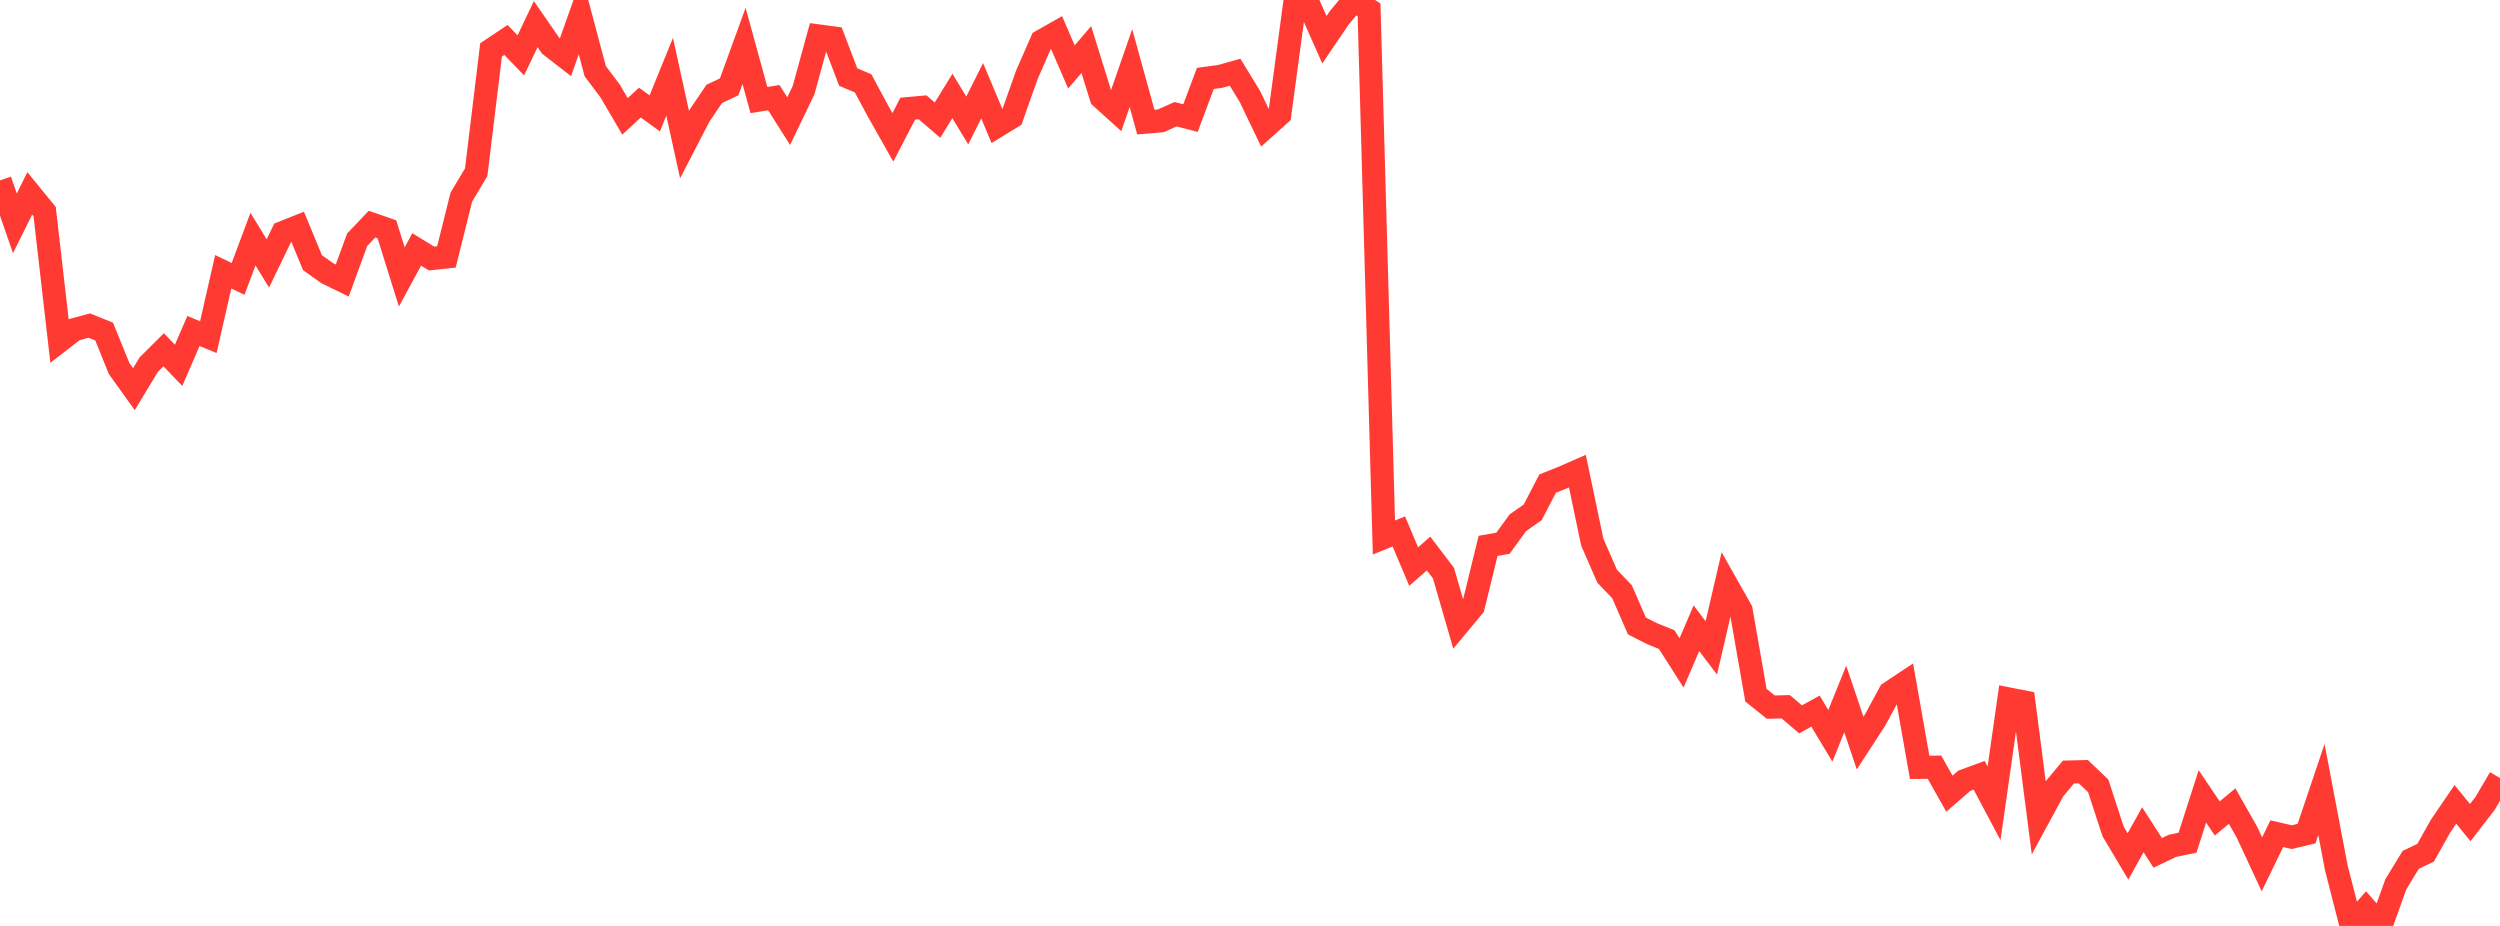 <?xml version="1.0" standalone="no"?>
<!DOCTYPE svg PUBLIC "-//W3C//DTD SVG 1.1//EN" "http://www.w3.org/Graphics/SVG/1.1/DTD/svg11.dtd">

<svg width="135" height="50" viewBox="0 0 135 50" preserveAspectRatio="none" 
  xmlns="http://www.w3.org/2000/svg"
  xmlns:xlink="http://www.w3.org/1999/xlink">


<polyline points="0.0, 9.741 0.804, 12.06 1.607, 10.443 2.411, 11.429 3.214, 18.419 4.018, 17.798 4.821, 17.582 5.625, 17.906 6.429, 19.894 7.232, 21.014 8.036, 19.685 8.839, 18.887 9.643, 19.729 10.446, 17.875 11.25, 18.205 12.054, 14.675 12.857, 15.061 13.661, 12.912 14.464, 14.225 15.268, 12.561 16.071, 12.241 16.875, 14.186 17.679, 14.756 18.482, 15.148 19.286, 12.947 20.089, 12.103 20.893, 12.383 21.696, 14.954 22.5, 13.47 23.304, 13.961 24.107, 13.875 24.911, 10.647 25.714, 9.299 26.518, 2.694 27.321, 2.157 28.125, 2.99 28.929, 1.303 29.732, 2.465 30.536, 3.089 31.339, 0.826 32.143, 3.845 32.946, 4.91 33.75, 6.283 34.554, 5.541 35.357, 6.121 36.161, 4.145 36.964, 7.807 37.768, 6.255 38.571, 5.069 39.375, 4.69 40.179, 2.48 40.982, 5.403 41.786, 5.273 42.589, 6.541 43.393, 4.868 44.196, 1.941 45.0, 2.049 45.804, 4.162 46.607, 4.5 47.411, 5.994 48.214, 7.417 49.018, 5.868 49.821, 5.795 50.625, 6.489 51.429, 5.181 52.232, 6.505 53.036, 4.9 53.839, 6.812 54.643, 6.321 55.446, 4.05 56.25, 2.215 57.054, 1.759 57.857, 3.614 58.661, 2.676 59.464, 5.259 60.268, 5.987 61.071, 3.677 61.875, 6.594 62.679, 6.525 63.482, 6.168 64.286, 6.377 65.089, 4.234 65.893, 4.126 66.696, 3.9 67.5, 5.219 68.304, 6.895 69.107, 6.177 69.911, 0.21 70.714, 0.333 71.518, 2.144 72.321, 0.961 73.125, 0.0 73.929, 0.532 74.732, 29.024 75.536, 28.697 76.339, 30.595 77.143, 29.89 77.946, 30.945 78.75, 33.724 79.554, 32.758 80.357, 29.476 81.161, 29.334 81.964, 28.229 82.768, 27.664 83.571, 26.115 84.375, 25.794 85.179, 25.442 85.982, 29.273 86.786, 31.116 87.589, 31.954 88.393, 33.801 89.196, 34.211 90.0, 34.537 90.804, 35.796 91.607, 33.925 92.411, 34.987 93.214, 31.526 94.018, 32.95 94.821, 37.542 95.625, 38.185 96.429, 38.165 97.232, 38.845 98.036, 38.4 98.839, 39.735 99.643, 37.745 100.446, 40.126 101.25, 38.888 102.054, 37.405 102.857, 36.873 103.661, 41.436 104.464, 41.43 105.268, 42.86 106.071, 42.161 106.875, 41.866 107.679, 43.382 108.482, 37.747 109.286, 37.905 110.089, 44.137 110.893, 42.654 111.696, 41.691 112.5, 41.671 113.304, 42.435 114.107, 44.897 114.911, 46.248 115.714, 44.806 116.518, 46.054 117.321, 45.672 118.125, 45.507 118.929, 43.006 119.732, 44.196 120.536, 43.528 121.339, 44.945 122.143, 46.675 122.946, 45.019 123.75, 45.206 124.554, 45.016 125.357, 42.633 126.161, 46.863 126.964, 50.0 127.768, 49.078 128.571, 49.991 129.375, 47.751 130.179, 46.432 130.982, 46.048 131.786, 44.616 132.589, 43.436 133.393, 44.421 134.196, 43.382 135.0, 42.014" fill="none" stroke="#ff3a33" stroke-width="1.25"/>

</svg>